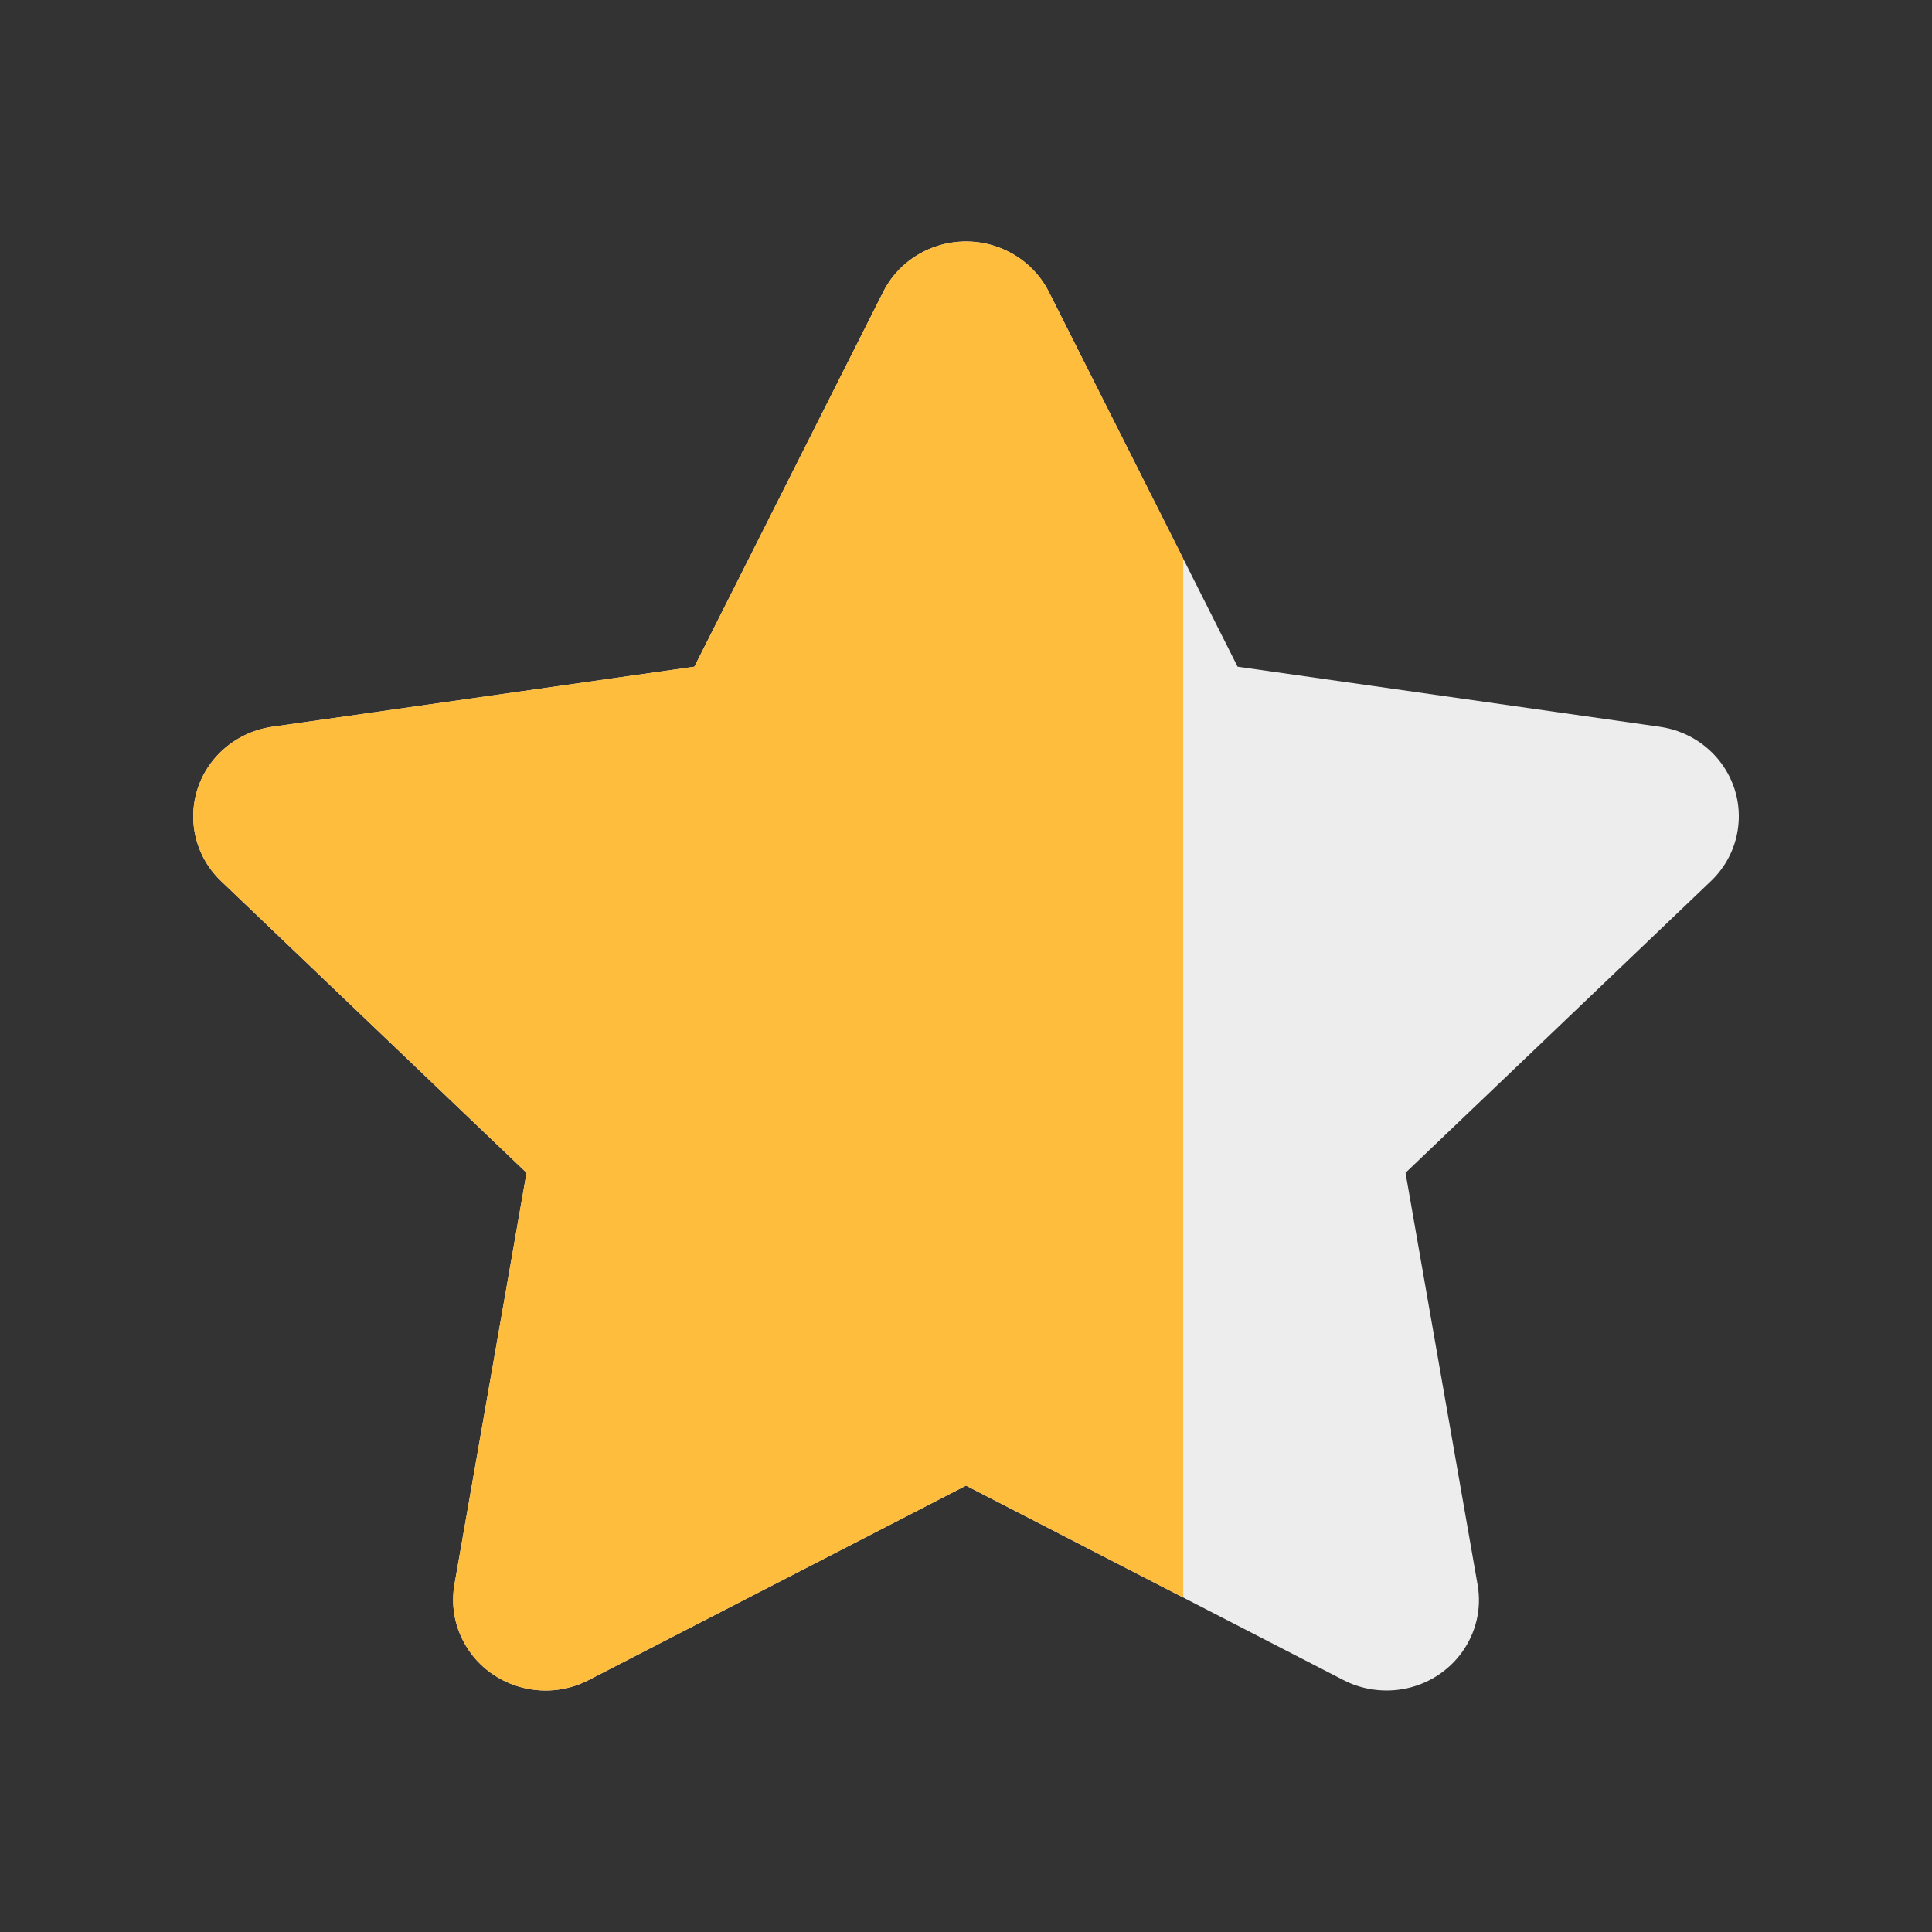 <svg width="24" height="24" viewBox="0 0 24 24" fill="none" xmlns="http://www.w3.org/2000/svg">
<rect x="0" y="0" width="24" height="24" fill="#333333" stroke="none"/>
<path fill-rule="evenodd" clip-rule="evenodd" d="M12 18.455L7.311 20.871C6.75 21.16 6.056 20.948 5.761 20.398C5.643 20.179 5.603 19.929 5.645 19.685L6.541 14.569L2.747 10.946C2.293 10.513 2.284 9.801 2.726 9.356C2.903 9.179 3.134 9.063 3.383 9.028L8.626 8.282L10.971 3.627C11.251 3.07 11.94 2.841 12.508 3.116C12.735 3.226 12.918 3.405 13.03 3.627L15.374 8.282L20.617 9.028C21.245 9.117 21.68 9.688 21.588 10.303C21.552 10.547 21.434 10.774 21.253 10.946L17.46 14.569L18.355 19.685C18.463 20.297 18.043 20.879 17.418 20.984C17.169 21.025 16.913 20.986 16.69 20.871L12 18.455Z" fill="#EDEDED"/>
<path d="M7.311 20.871L12 18.455L14.698 19.845V6.939L13.03 3.627C12.918 3.405 12.735 3.226 12.508 3.116C11.94 2.841 11.251 3.07 10.971 3.627L8.626 8.282L3.383 9.028C3.134 9.063 2.903 9.179 2.726 9.356C2.284 9.801 2.293 10.513 2.747 10.946L6.541 14.569L5.645 19.685C5.603 19.929 5.643 20.179 5.761 20.398C6.056 20.948 6.75 21.16 7.311 20.871Z" fill="#FFBD3D"/>
</svg>
